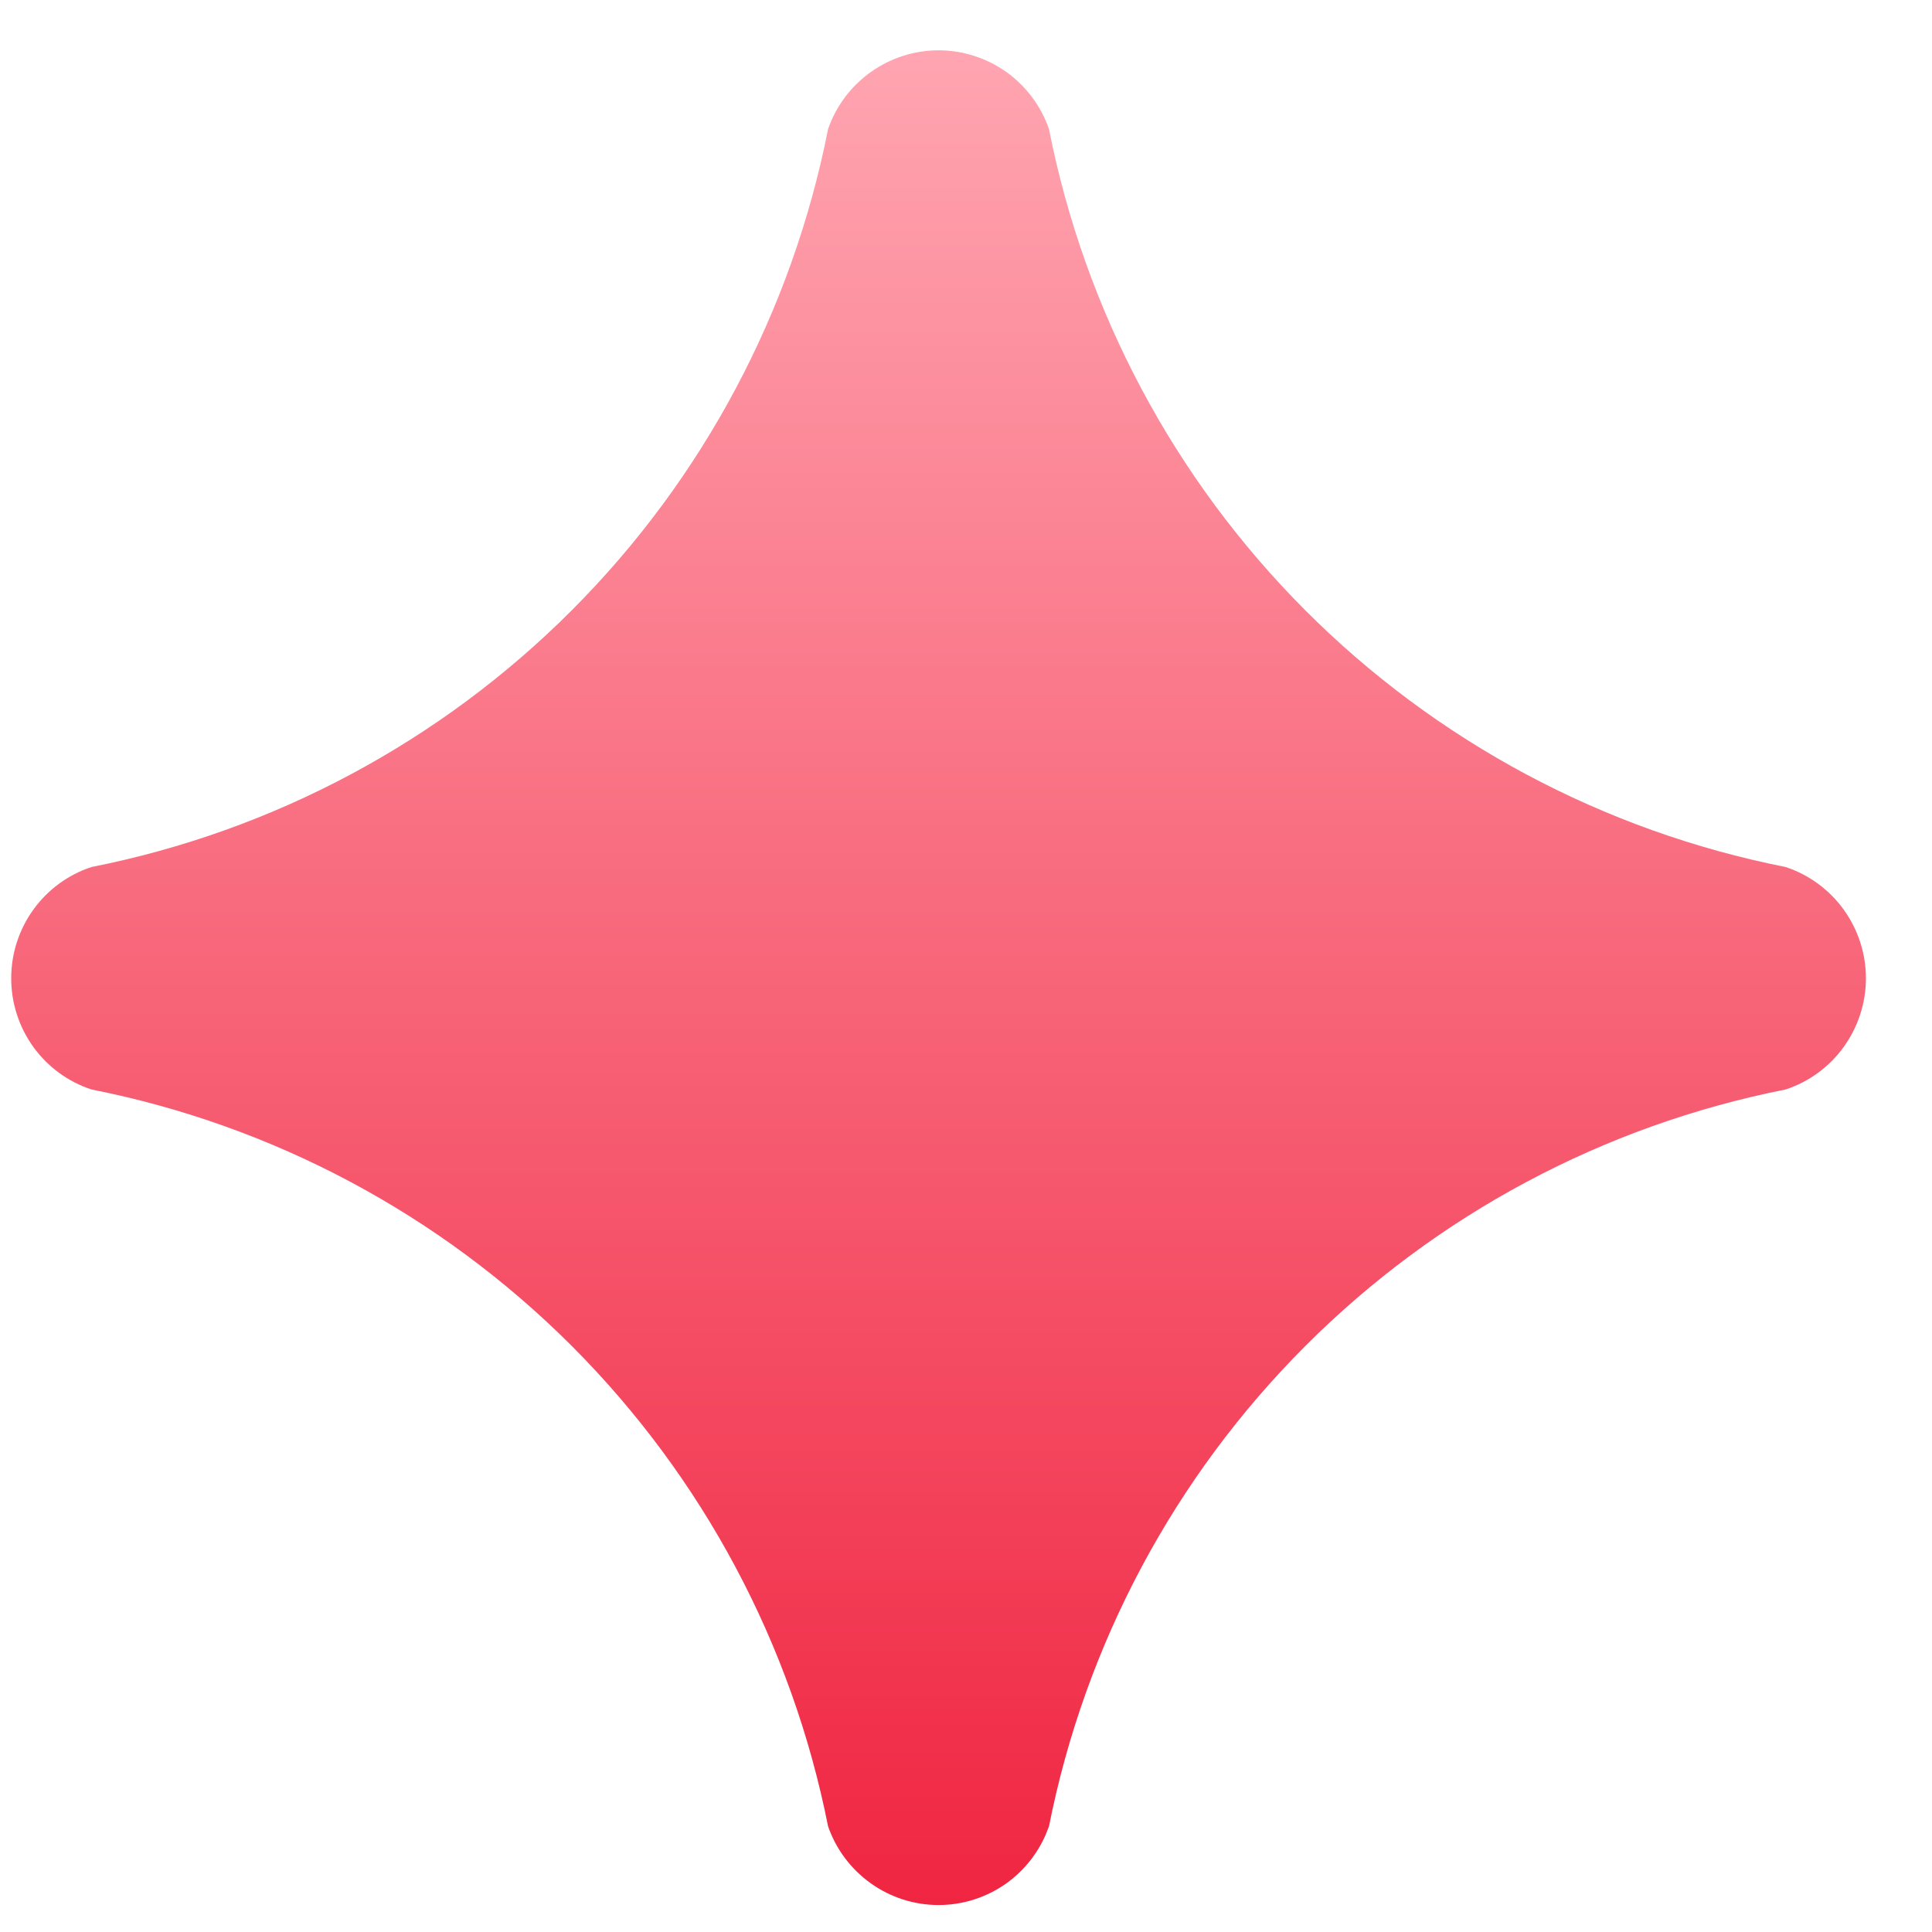 <?xml version="1.0" encoding="UTF-8"?> <svg xmlns="http://www.w3.org/2000/svg" width="25" height="25" viewBox="0 0 25 25" fill="none"><path d="M12.145 0.651C12.459 0.651 12.766 0.75 13.023 0.932C13.278 1.115 13.471 1.373 13.574 1.671C14.039 4.029 15.193 6.197 16.89 7.897C18.587 9.597 20.75 10.753 23.105 11.219C23.407 11.318 23.671 11.512 23.857 11.77C24.044 12.029 24.145 12.34 24.145 12.659C24.145 12.978 24.044 13.289 23.857 13.548C23.671 13.806 23.407 13.999 23.105 14.098C20.752 14.563 18.59 15.717 16.894 17.414C15.197 19.111 14.041 21.276 13.574 23.632L13.531 23.741C13.422 23.992 13.246 24.21 13.023 24.37C12.766 24.553 12.459 24.651 12.145 24.651C11.83 24.651 11.524 24.553 11.268 24.37C11.011 24.187 10.818 23.929 10.715 23.632C10.248 21.276 9.092 19.111 7.396 17.414C5.699 15.717 3.537 14.563 1.185 14.098C0.882 13.999 0.618 13.806 0.432 13.548C0.245 13.289 0.145 12.978 0.145 12.659C0.145 12.34 0.245 12.029 0.432 11.77C0.618 11.512 0.882 11.318 1.185 11.219C3.539 10.753 5.702 9.597 7.399 7.897C9.096 6.197 10.25 4.029 10.715 1.671C10.818 1.373 11.011 1.115 11.268 0.932C11.524 0.75 11.83 0.651 12.145 0.651Z" fill="url(#paint0_linear_116_2278)"></path><defs><linearGradient id="paint0_linear_116_2278" x1="12.145" y1="0.651" x2="12.145" y2="24.651" gradientUnits="userSpaceOnUse"><stop stop-color="#FFA5B1"></stop><stop offset="1" stop-color="#F02541"></stop></linearGradient></defs></svg> 